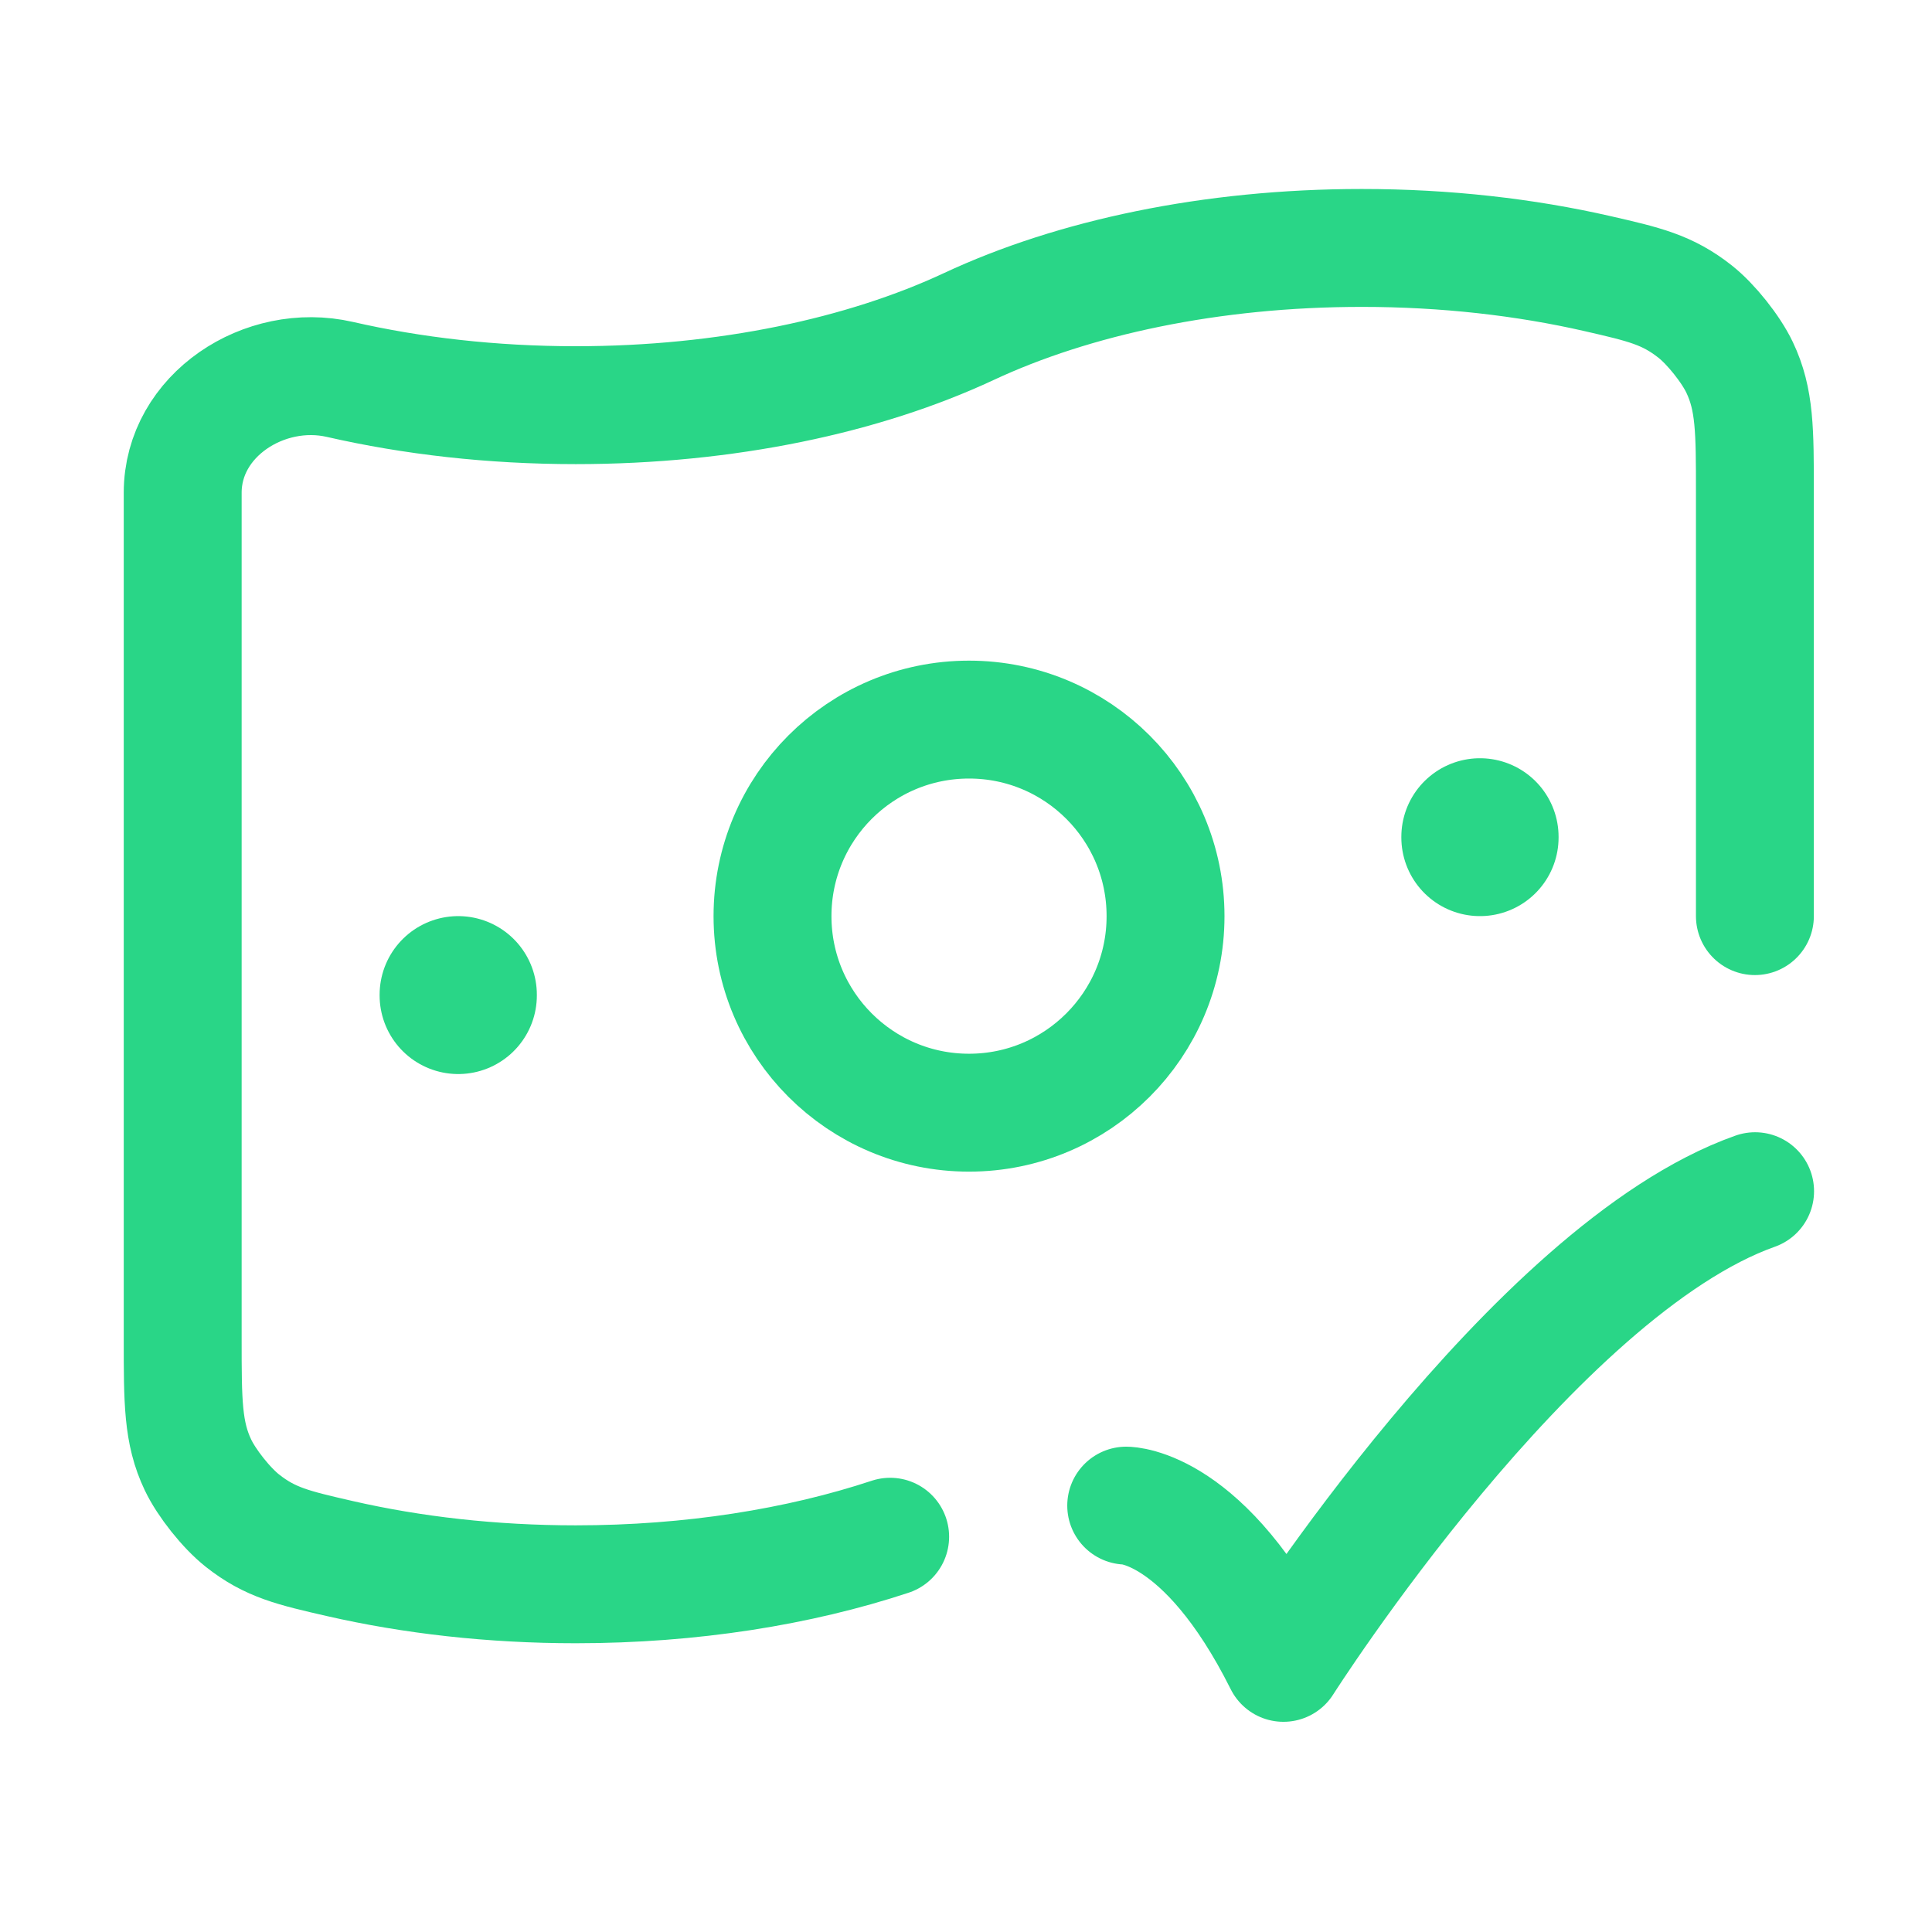 <svg width="39" height="39" viewBox="0 0 39 39" fill="none" xmlns="http://www.w3.org/2000/svg">
<path d="M35.425 18.493V9.946C35.425 8.691 35.425 8.064 35.116 7.416C34.941 7.047 34.541 6.545 34.22 6.291C33.658 5.847 33.189 5.739 32.251 5.524C30.791 5.19 29.182 5.005 27.49 5.005C24.448 5.005 21.67 5.604 19.556 6.592C17.442 7.579 14.664 8.179 11.622 8.179C9.93 8.179 8.321 7.993 6.861 7.659C5.338 7.31 3.688 8.383 3.688 9.946V27.04C3.688 28.295 3.688 28.923 3.996 29.57C4.171 29.939 4.571 30.441 4.892 30.695C5.454 31.14 5.923 31.247 6.861 31.462C8.321 31.796 9.93 31.981 11.622 31.981C13.953 31.981 16.128 31.63 17.969 31.021" stroke="#29D687" stroke-width="2.38" stroke-linecap="round"/>
<path d="M22.734 30.393C22.734 30.393 24.321 30.393 25.908 33.567C25.908 33.567 30.949 25.633 35.429 24.046" stroke="#29D687" stroke-width="2.38" stroke-linecap="round" stroke-linejoin="round"/>
<path d="M23.528 18.494C23.528 20.684 21.752 22.461 19.561 22.461C17.37 22.461 15.594 20.684 15.594 18.494C15.594 16.302 17.37 14.526 19.561 14.526C21.752 14.526 23.528 16.302 23.528 18.494Z" stroke="#29D687" stroke-width="2.38"/>
<path d="M9.25 20.08V20.094" stroke="#29D687" stroke-width="3.174" stroke-linecap="round" stroke-linejoin="round"/>
<path d="M29.875 16.893V16.906" stroke="#29D687" stroke-width="3.174" stroke-linecap="round" stroke-linejoin="round"/>
</svg>
